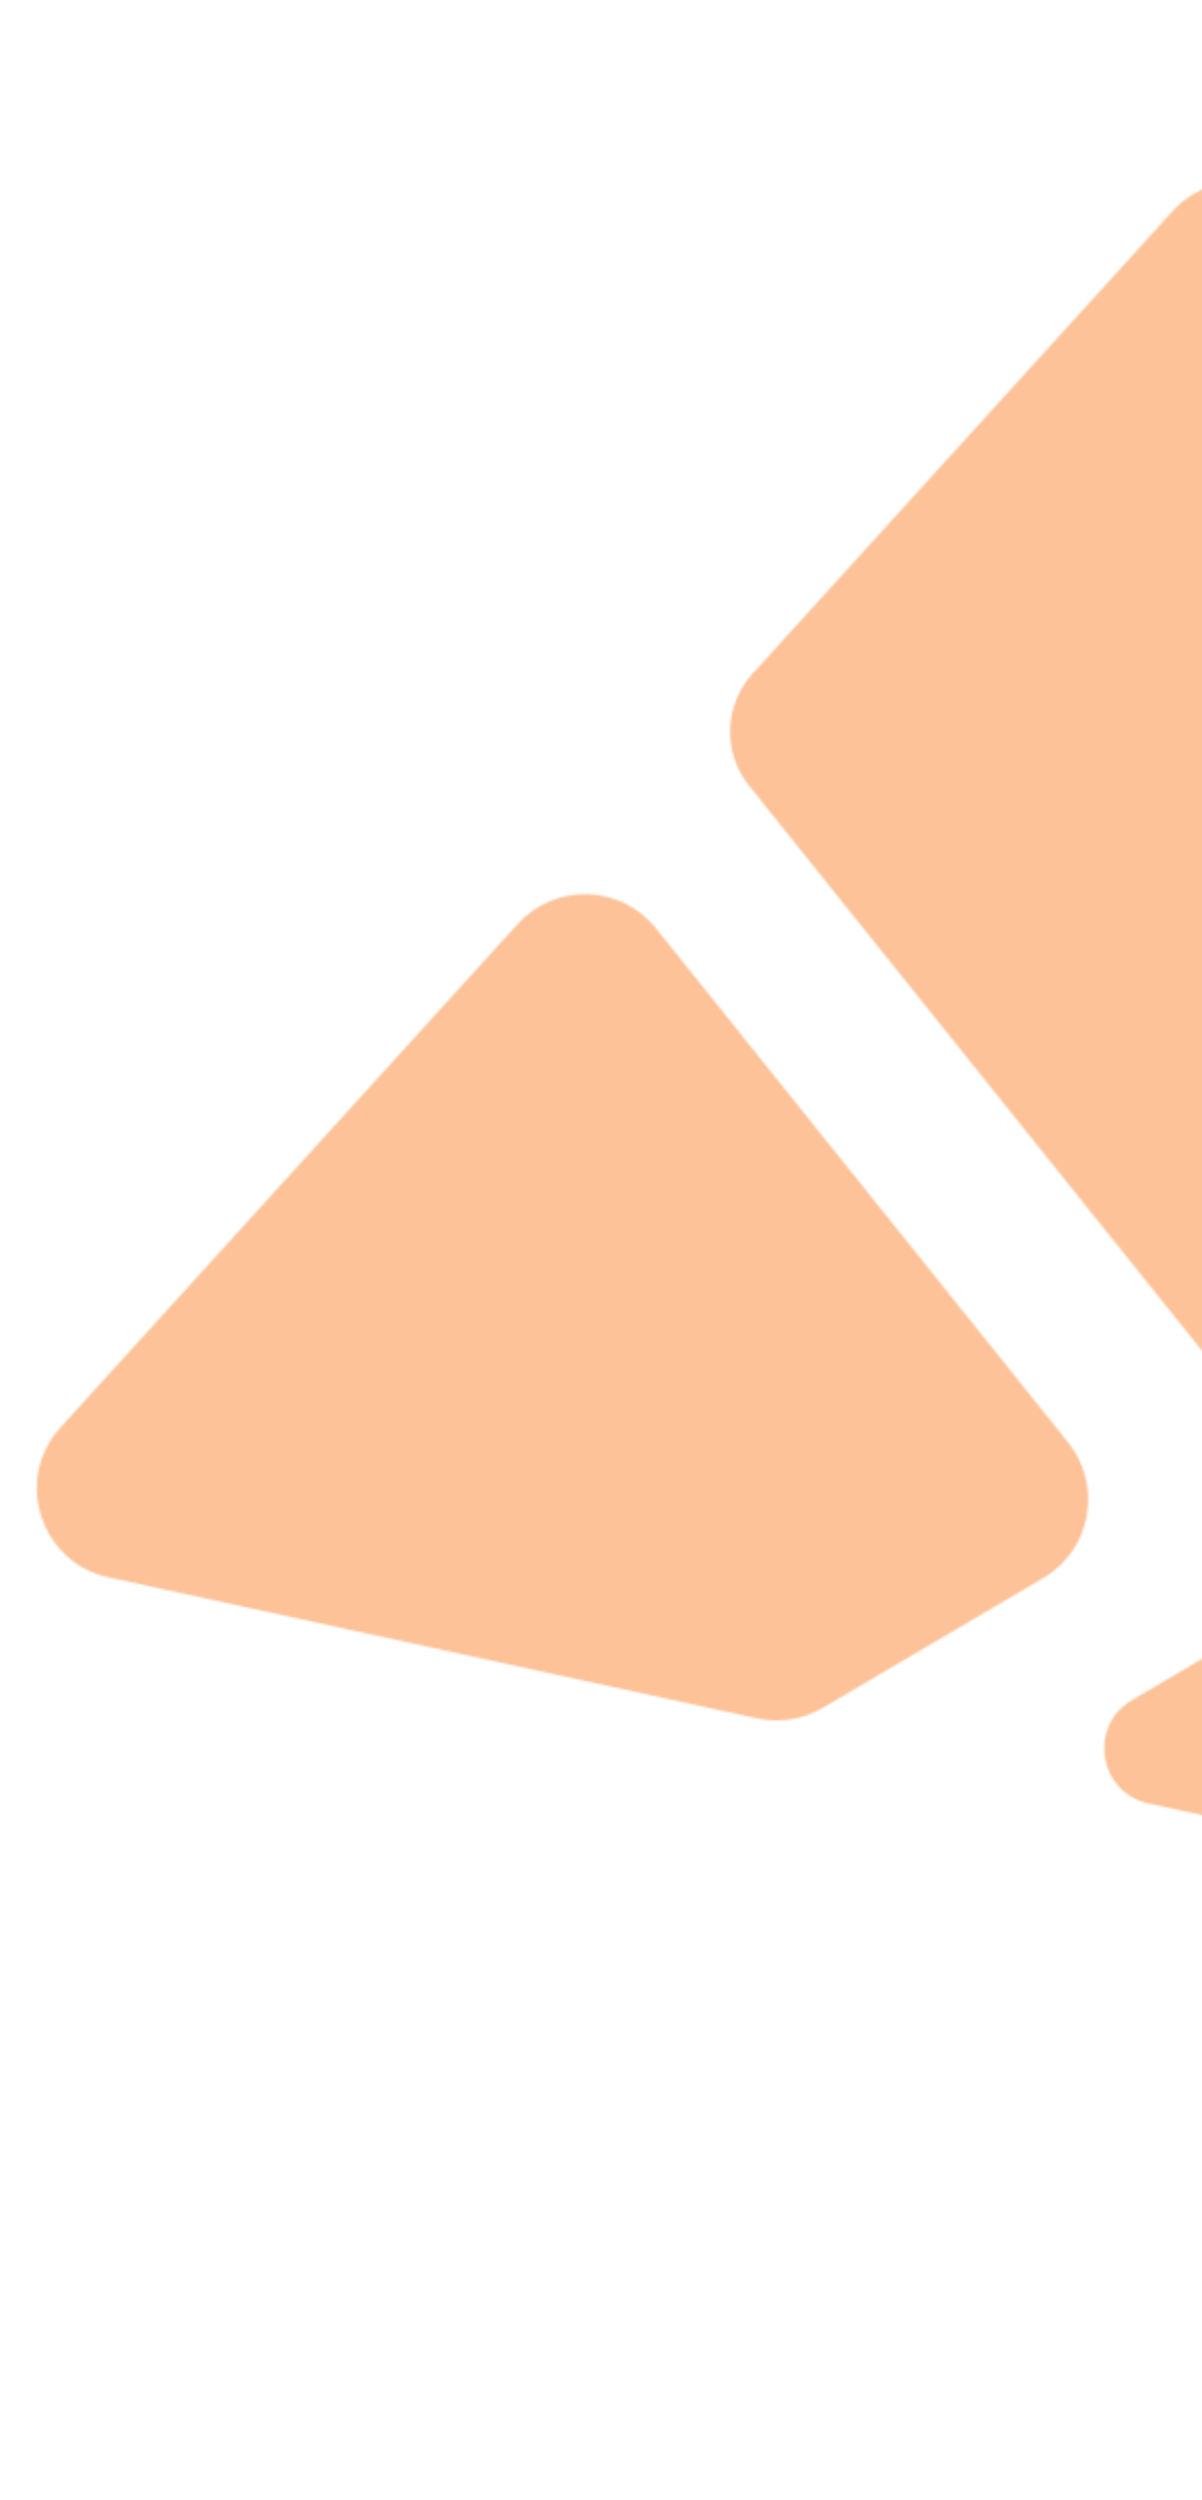 <svg width="583" height="1212" viewBox="0 0 583 1212" fill="none" xmlns="http://www.w3.org/2000/svg">
<mask id="mask0_727_337" style="mask-type:alpha" maskUnits="userSpaceOnUse" x="17" y="88" width="903" height="859">
<path d="M639.678 117.595L776.094 543.963C778.989 553.005 778.721 562.762 775.336 571.631C771.95 580.5 765.648 587.954 757.464 592.766L636.361 664.055C627.695 669.157 617.482 670.967 607.59 669.154C597.699 667.341 588.791 662.026 582.498 654.182L363.317 380.911C357.083 373.141 353.826 363.401 354.132 353.443C354.438 343.486 358.287 333.964 364.987 326.591L568.865 102.206C590.521 78.365 629.858 86.913 639.679 117.595" fill="white"/>
<path d="M917.77 910.829L846.385 687.714C845.139 683.823 843.033 680.263 840.224 677.296C837.415 674.329 833.974 672.033 830.157 670.576C826.34 669.119 822.244 668.54 818.172 668.881C814.101 669.222 810.158 670.475 806.637 672.547L549.008 824.178C527.645 836.748 532.813 868.998 557.042 874.26L886.053 945.739C906.54 950.193 924.158 930.795 917.773 910.828" fill="white"/>
<path d="M29.354 691.974L251.12 447.897C255.403 443.183 260.657 439.454 266.52 436.966C272.383 434.478 278.716 433.291 285.082 433.486C291.447 433.682 297.695 435.255 303.395 438.098C309.094 440.94 314.109 444.985 318.095 449.953L518.152 699.379C522.106 704.309 524.953 710.032 526.5 716.16C528.047 722.288 528.257 728.677 527.117 734.894C525.976 741.11 523.512 747.009 519.891 752.188C516.269 757.368 511.576 761.708 506.129 764.914L399.009 827.951C389.457 833.568 378.14 835.383 367.31 833.034L52.611 764.664C19.464 757.462 6.543 717.074 29.354 691.974Z" fill="white"/>
</mask>
<g mask="url(#mask0_727_337)">
<g opacity="0.505">
<path d="M639.678 117.595L776.094 543.963C778.989 553.005 778.721 562.762 775.336 571.631C771.95 580.5 765.648 587.954 757.464 592.766L636.361 664.055C627.695 669.157 617.482 670.967 607.59 669.154C597.699 667.341 588.791 662.026 582.498 654.182L363.317 380.911C357.083 373.141 353.826 363.401 354.132 353.443C354.438 343.486 358.287 333.964 364.987 326.591L568.865 102.206C590.521 78.365 629.858 86.913 639.679 117.595" fill="#FD8634"/>
<path d="M917.77 910.829L846.385 687.714C845.139 683.823 843.033 680.263 840.224 677.296C837.415 674.329 833.974 672.033 830.157 670.576C826.34 669.119 822.244 668.54 818.172 668.881C814.101 669.222 810.158 670.475 806.637 672.547L549.008 824.178C527.645 836.748 532.813 868.998 557.042 874.26L886.053 945.739C906.54 950.193 924.158 930.795 917.773 910.828" fill="#FD8634"/>
<path d="M29.354 691.974L251.12 447.897C255.403 443.183 260.657 439.454 266.52 436.966C272.383 434.478 278.716 433.291 285.082 433.486C291.447 433.682 297.695 435.255 303.395 438.098C309.094 440.94 314.109 444.985 318.095 449.953L518.152 699.379C522.106 704.309 524.953 710.032 526.5 716.16C528.047 722.288 528.257 728.677 527.117 734.894C525.976 741.11 523.512 747.009 519.891 752.188C516.269 757.368 511.576 761.708 506.129 764.914L399.009 827.951C389.457 833.568 378.14 835.383 367.31 833.034L52.611 764.664C19.464 757.462 6.543 717.074 29.354 691.974Z" fill="#FD8634"/>
</g>
<rect x="10" y="91" width="573" height="799" fill="#FEC298"/>
</g>
</svg>
